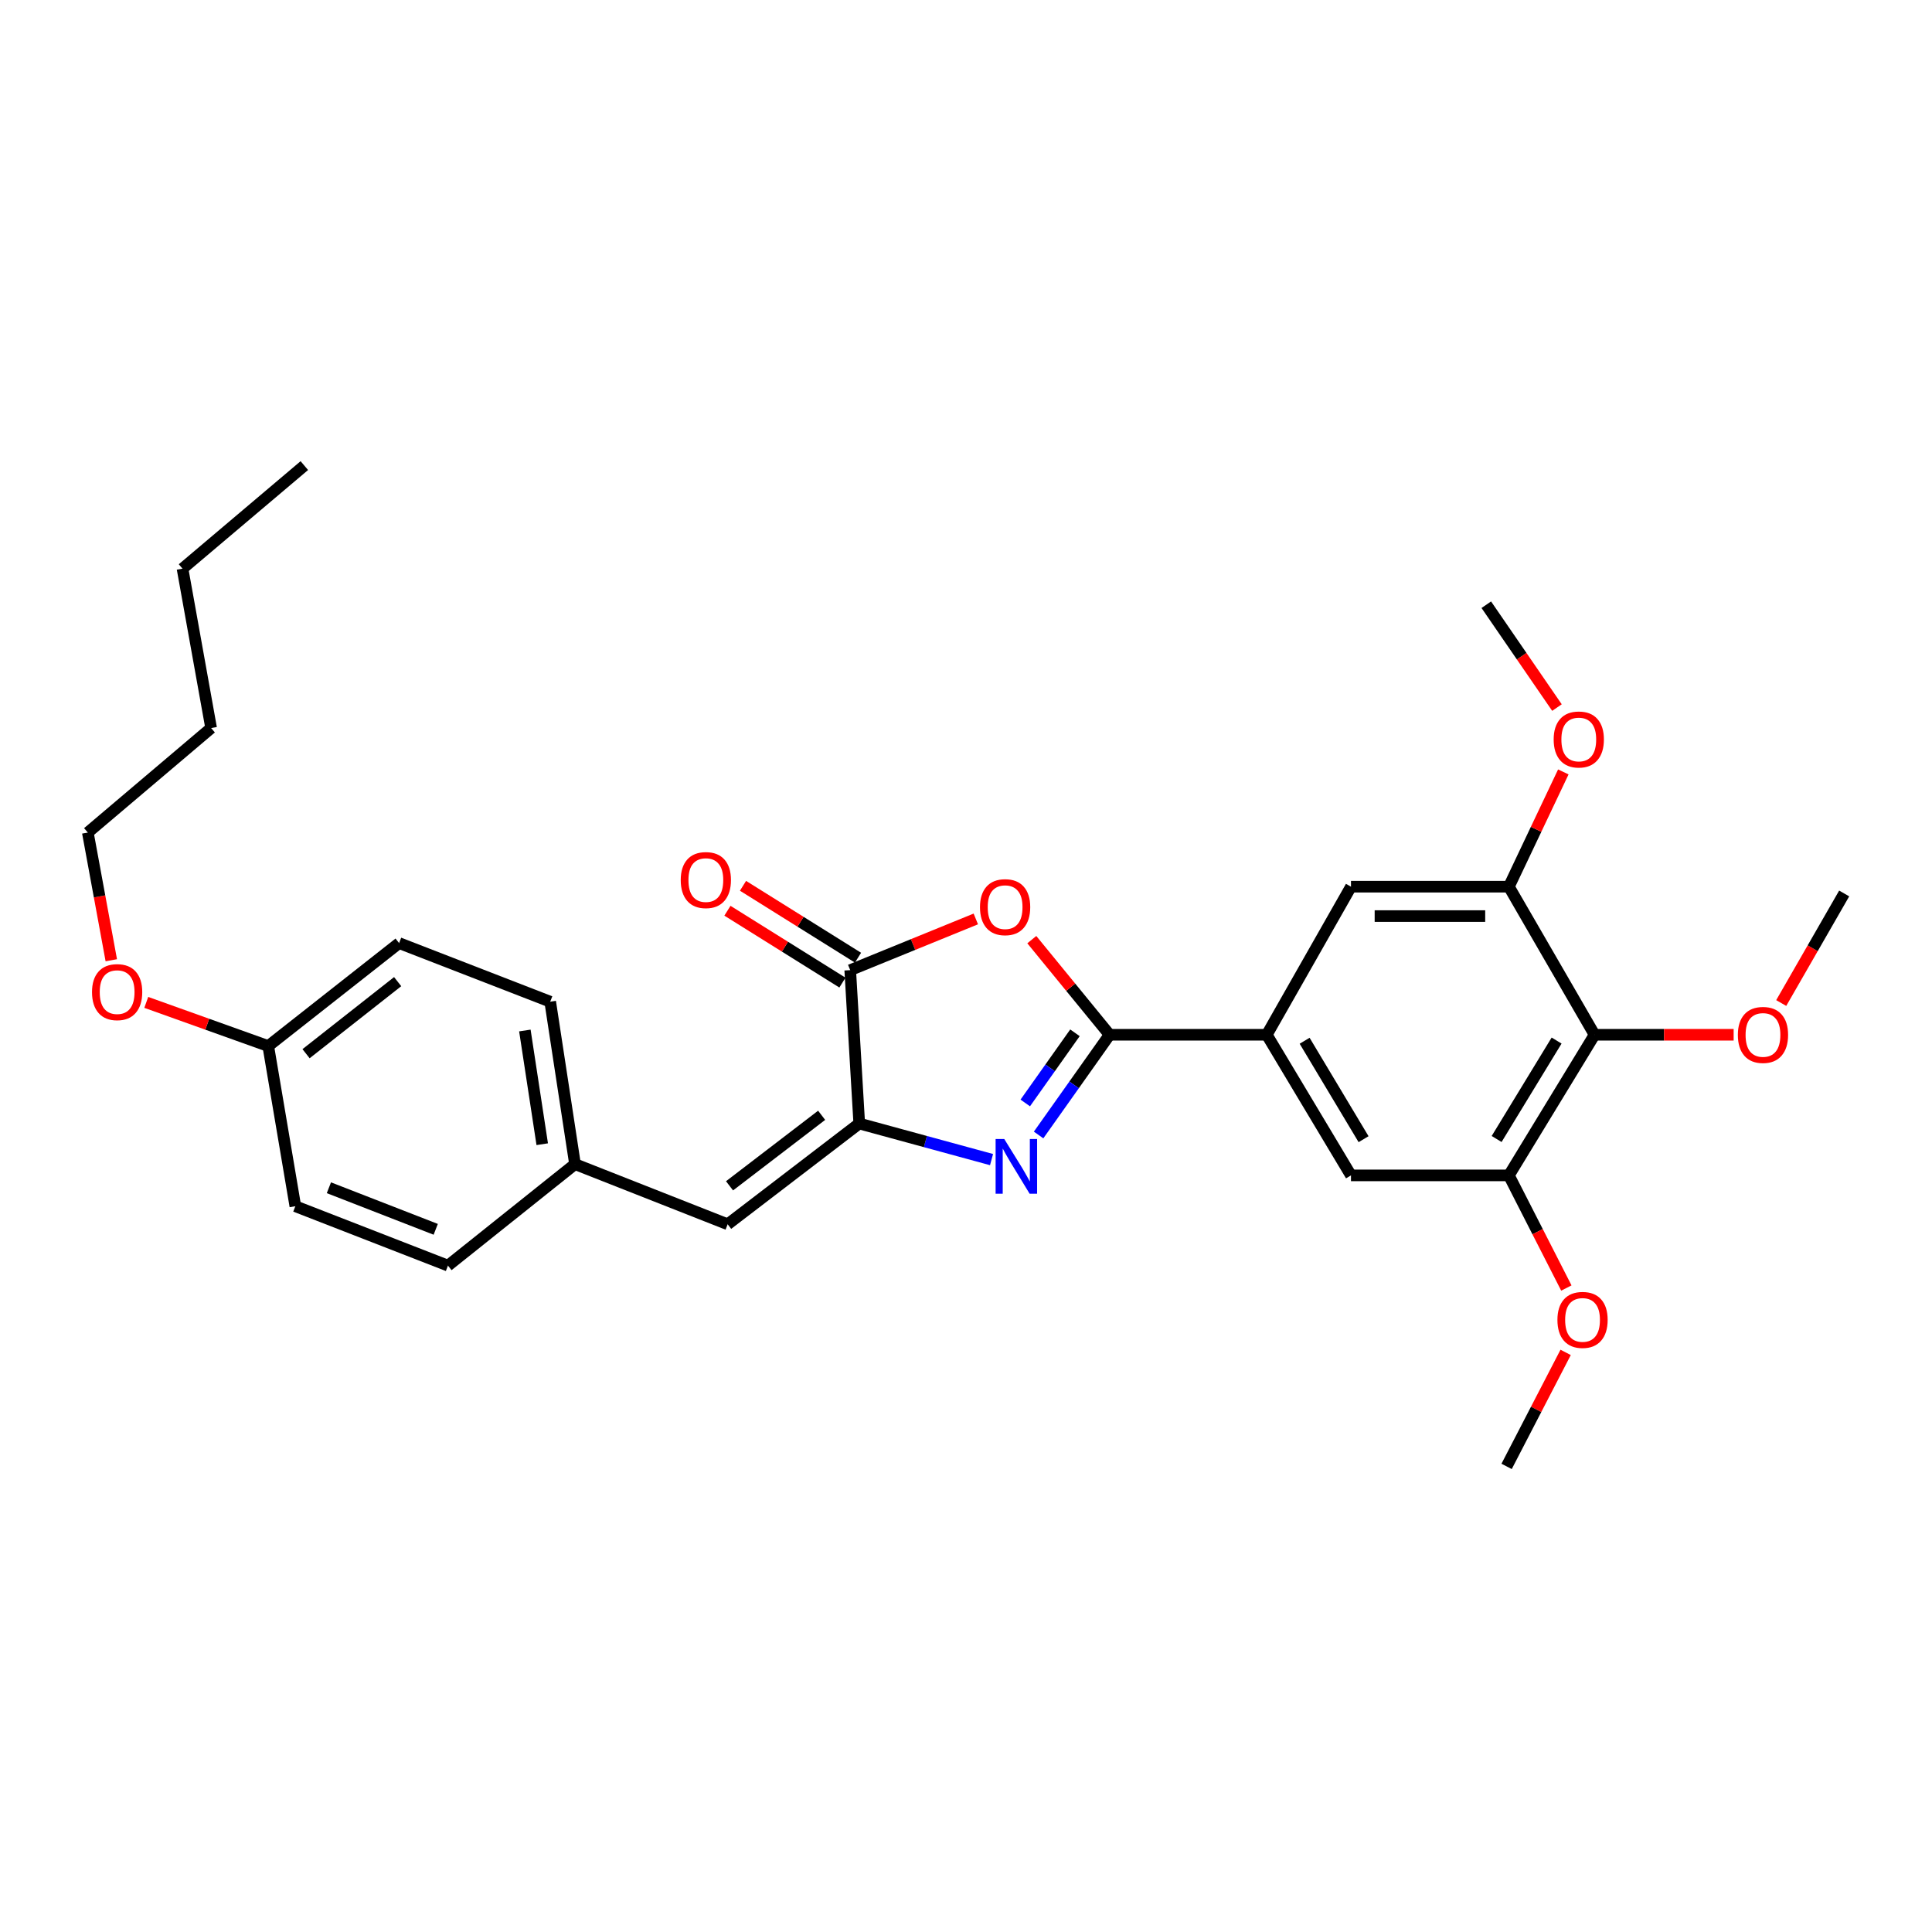 <?xml version='1.0' encoding='iso-8859-1'?>
<svg version='1.1' baseProfile='full'
              xmlns='http://www.w3.org/2000/svg'
                      xmlns:rdkit='http://www.rdkit.org/xml'
                      xmlns:xlink='http://www.w3.org/1999/xlink'
                  xml:space='preserve'
width='1000px' height='1000px' viewBox='0 0 1000 1000'>
<!-- END OF HEADER -->
<rect style='opacity:1.0;fill:#FFFFFF;stroke:none' width='1000' height='1000' x='0' y='0'> </rect>
<path class='bond-0' d='M 574.322,535.593 L 555.949,561.529' style='fill:none;fill-rule:evenodd;stroke:#000000;stroke-width:6px;stroke-linecap:butt;stroke-linejoin:miter;stroke-opacity:1' />
<path class='bond-0' d='M 555.949,561.529 L 537.577,587.464' style='fill:none;fill-rule:evenodd;stroke:#0000FF;stroke-width:6px;stroke-linecap:butt;stroke-linejoin:miter;stroke-opacity:1' />
<path class='bond-0' d='M 556.395,534.579 L 543.534,552.734' style='fill:none;fill-rule:evenodd;stroke:#000000;stroke-width:6px;stroke-linecap:butt;stroke-linejoin:miter;stroke-opacity:1' />
<path class='bond-0' d='M 543.534,552.734 L 530.674,570.889' style='fill:none;fill-rule:evenodd;stroke:#0000FF;stroke-width:6px;stroke-linecap:butt;stroke-linejoin:miter;stroke-opacity:1' />
<path class='bond-2' d='M 574.322,535.593 L 554.191,510.975' style='fill:none;fill-rule:evenodd;stroke:#000000;stroke-width:6px;stroke-linecap:butt;stroke-linejoin:miter;stroke-opacity:1' />
<path class='bond-2' d='M 554.191,510.975 L 534.06,486.357' style='fill:none;fill-rule:evenodd;stroke:#FF0000;stroke-width:6px;stroke-linecap:butt;stroke-linejoin:miter;stroke-opacity:1' />
<path class='bond-4' d='M 574.322,535.593 L 655.685,535.593' style='fill:none;fill-rule:evenodd;stroke:#000000;stroke-width:6px;stroke-linecap:butt;stroke-linejoin:miter;stroke-opacity:1' />
<path class='bond-1' d='M 513.22,600.207 L 478.983,590.87' style='fill:none;fill-rule:evenodd;stroke:#0000FF;stroke-width:6px;stroke-linecap:butt;stroke-linejoin:miter;stroke-opacity:1' />
<path class='bond-1' d='M 478.983,590.87 L 444.747,581.532' style='fill:none;fill-rule:evenodd;stroke:#000000;stroke-width:6px;stroke-linecap:butt;stroke-linejoin:miter;stroke-opacity:1' />
<path class='bond-6' d='M 444.747,581.532 L 376.637,633.683' style='fill:none;fill-rule:evenodd;stroke:#000000;stroke-width:6px;stroke-linecap:butt;stroke-linejoin:miter;stroke-opacity:1' />
<path class='bond-6' d='M 425.281,577.275 L 377.604,613.781' style='fill:none;fill-rule:evenodd;stroke:#000000;stroke-width:6px;stroke-linecap:butt;stroke-linejoin:miter;stroke-opacity:1' />
<path class='bond-29' d='M 444.747,581.532 L 440.072,502.147' style='fill:none;fill-rule:evenodd;stroke:#000000;stroke-width:6px;stroke-linecap:butt;stroke-linejoin:miter;stroke-opacity:1' />
<path class='bond-3' d='M 505.079,475.644 L 472.576,488.895' style='fill:none;fill-rule:evenodd;stroke:#FF0000;stroke-width:6px;stroke-linecap:butt;stroke-linejoin:miter;stroke-opacity:1' />
<path class='bond-3' d='M 472.576,488.895 L 440.072,502.147' style='fill:none;fill-rule:evenodd;stroke:#000000;stroke-width:6px;stroke-linecap:butt;stroke-linejoin:miter;stroke-opacity:1' />
<path class='bond-11' d='M 444.104,495.696 L 414.342,477.093' style='fill:none;fill-rule:evenodd;stroke:#000000;stroke-width:6px;stroke-linecap:butt;stroke-linejoin:miter;stroke-opacity:1' />
<path class='bond-11' d='M 414.342,477.093 L 384.58,458.491' style='fill:none;fill-rule:evenodd;stroke:#FF0000;stroke-width:6px;stroke-linecap:butt;stroke-linejoin:miter;stroke-opacity:1' />
<path class='bond-11' d='M 436.04,508.598 L 406.278,489.995' style='fill:none;fill-rule:evenodd;stroke:#000000;stroke-width:6px;stroke-linecap:butt;stroke-linejoin:miter;stroke-opacity:1' />
<path class='bond-11' d='M 406.278,489.995 L 376.516,471.392' style='fill:none;fill-rule:evenodd;stroke:#FF0000;stroke-width:6px;stroke-linecap:butt;stroke-linejoin:miter;stroke-opacity:1' />
<path class='bond-9' d='M 655.685,535.593 L 699.266,458.947' style='fill:none;fill-rule:evenodd;stroke:#000000;stroke-width:6px;stroke-linecap:butt;stroke-linejoin:miter;stroke-opacity:1' />
<path class='bond-10' d='M 655.685,535.593 L 699.266,608.377' style='fill:none;fill-rule:evenodd;stroke:#000000;stroke-width:6px;stroke-linecap:butt;stroke-linejoin:miter;stroke-opacity:1' />
<path class='bond-10' d='M 675.275,538.695 L 705.782,589.643' style='fill:none;fill-rule:evenodd;stroke:#000000;stroke-width:6px;stroke-linecap:butt;stroke-linejoin:miter;stroke-opacity:1' />
<path class='bond-5' d='M 825.342,535.593 L 780.992,608.377' style='fill:none;fill-rule:evenodd;stroke:#000000;stroke-width:6px;stroke-linecap:butt;stroke-linejoin:miter;stroke-opacity:1' />
<path class='bond-5' d='M 805.697,538.594 L 774.652,589.543' style='fill:none;fill-rule:evenodd;stroke:#000000;stroke-width:6px;stroke-linecap:butt;stroke-linejoin:miter;stroke-opacity:1' />
<path class='bond-13' d='M 825.342,535.593 L 861.337,535.593' style='fill:none;fill-rule:evenodd;stroke:#000000;stroke-width:6px;stroke-linecap:butt;stroke-linejoin:miter;stroke-opacity:1' />
<path class='bond-13' d='M 861.337,535.593 L 897.332,535.593' style='fill:none;fill-rule:evenodd;stroke:#FF0000;stroke-width:6px;stroke-linecap:butt;stroke-linejoin:miter;stroke-opacity:1' />
<path class='bond-30' d='M 825.342,535.593 L 780.992,458.947' style='fill:none;fill-rule:evenodd;stroke:#000000;stroke-width:6px;stroke-linecap:butt;stroke-linejoin:miter;stroke-opacity:1' />
<path class='bond-12' d='M 376.637,633.683 L 297.624,602.553' style='fill:none;fill-rule:evenodd;stroke:#000000;stroke-width:6px;stroke-linecap:butt;stroke-linejoin:miter;stroke-opacity:1' />
<path class='bond-7' d='M 780.992,608.377 L 699.266,608.377' style='fill:none;fill-rule:evenodd;stroke:#000000;stroke-width:6px;stroke-linecap:butt;stroke-linejoin:miter;stroke-opacity:1' />
<path class='bond-14' d='M 780.992,608.377 L 795.868,637.528' style='fill:none;fill-rule:evenodd;stroke:#000000;stroke-width:6px;stroke-linecap:butt;stroke-linejoin:miter;stroke-opacity:1' />
<path class='bond-14' d='M 795.868,637.528 L 810.743,666.679' style='fill:none;fill-rule:evenodd;stroke:#FF0000;stroke-width:6px;stroke-linecap:butt;stroke-linejoin:miter;stroke-opacity:1' />
<path class='bond-8' d='M 780.992,458.947 L 699.266,458.947' style='fill:none;fill-rule:evenodd;stroke:#000000;stroke-width:6px;stroke-linecap:butt;stroke-linejoin:miter;stroke-opacity:1' />
<path class='bond-8' d='M 768.733,474.161 L 711.525,474.161' style='fill:none;fill-rule:evenodd;stroke:#000000;stroke-width:6px;stroke-linecap:butt;stroke-linejoin:miter;stroke-opacity:1' />
<path class='bond-15' d='M 780.992,458.947 L 795.083,429.245' style='fill:none;fill-rule:evenodd;stroke:#000000;stroke-width:6px;stroke-linecap:butt;stroke-linejoin:miter;stroke-opacity:1' />
<path class='bond-15' d='M 795.083,429.245 L 809.173,399.543' style='fill:none;fill-rule:evenodd;stroke:#FF0000;stroke-width:6px;stroke-linecap:butt;stroke-linejoin:miter;stroke-opacity:1' />
<path class='bond-17' d='M 297.624,602.553 L 231.864,655.085' style='fill:none;fill-rule:evenodd;stroke:#000000;stroke-width:6px;stroke-linecap:butt;stroke-linejoin:miter;stroke-opacity:1' />
<path class='bond-18' d='M 297.624,602.553 L 284.785,518.477' style='fill:none;fill-rule:evenodd;stroke:#000000;stroke-width:6px;stroke-linecap:butt;stroke-linejoin:miter;stroke-opacity:1' />
<path class='bond-18' d='M 280.658,592.238 L 271.671,533.385' style='fill:none;fill-rule:evenodd;stroke:#000000;stroke-width:6px;stroke-linecap:butt;stroke-linejoin:miter;stroke-opacity:1' />
<path class='bond-22' d='M 921.954,519.164 L 938.249,490.809' style='fill:none;fill-rule:evenodd;stroke:#FF0000;stroke-width:6px;stroke-linecap:butt;stroke-linejoin:miter;stroke-opacity:1' />
<path class='bond-22' d='M 938.249,490.809 L 954.545,462.454' style='fill:none;fill-rule:evenodd;stroke:#000000;stroke-width:6px;stroke-linecap:butt;stroke-linejoin:miter;stroke-opacity:1' />
<path class='bond-24' d='M 810.372,699.993 L 795.095,729.5' style='fill:none;fill-rule:evenodd;stroke:#FF0000;stroke-width:6px;stroke-linecap:butt;stroke-linejoin:miter;stroke-opacity:1' />
<path class='bond-24' d='M 795.095,729.5 L 779.817,759.007' style='fill:none;fill-rule:evenodd;stroke:#000000;stroke-width:6px;stroke-linecap:butt;stroke-linejoin:miter;stroke-opacity:1' />
<path class='bond-25' d='M 805.885,366.239 L 787.594,339.619' style='fill:none;fill-rule:evenodd;stroke:#FF0000;stroke-width:6px;stroke-linecap:butt;stroke-linejoin:miter;stroke-opacity:1' />
<path class='bond-25' d='M 787.594,339.619 L 769.302,312.999' style='fill:none;fill-rule:evenodd;stroke:#000000;stroke-width:6px;stroke-linecap:butt;stroke-linejoin:miter;stroke-opacity:1' />
<path class='bond-16' d='M 138.845,541.434 L 206.574,488.141' style='fill:none;fill-rule:evenodd;stroke:#000000;stroke-width:6px;stroke-linecap:butt;stroke-linejoin:miter;stroke-opacity:1' />
<path class='bond-16' d='M 158.413,545.397 L 205.823,508.092' style='fill:none;fill-rule:evenodd;stroke:#000000;stroke-width:6px;stroke-linecap:butt;stroke-linejoin:miter;stroke-opacity:1' />
<path class='bond-21' d='M 138.845,541.434 L 107.274,530.135' style='fill:none;fill-rule:evenodd;stroke:#000000;stroke-width:6px;stroke-linecap:butt;stroke-linejoin:miter;stroke-opacity:1' />
<path class='bond-21' d='M 107.274,530.135 L 75.704,518.835' style='fill:none;fill-rule:evenodd;stroke:#FF0000;stroke-width:6px;stroke-linecap:butt;stroke-linejoin:miter;stroke-opacity:1' />
<path class='bond-31' d='M 138.845,541.434 L 152.868,624.343' style='fill:none;fill-rule:evenodd;stroke:#000000;stroke-width:6px;stroke-linecap:butt;stroke-linejoin:miter;stroke-opacity:1' />
<path class='bond-19' d='M 231.864,655.085 L 152.868,624.343' style='fill:none;fill-rule:evenodd;stroke:#000000;stroke-width:6px;stroke-linecap:butt;stroke-linejoin:miter;stroke-opacity:1' />
<path class='bond-19' d='M 225.532,636.295 L 170.235,614.776' style='fill:none;fill-rule:evenodd;stroke:#000000;stroke-width:6px;stroke-linecap:butt;stroke-linejoin:miter;stroke-opacity:1' />
<path class='bond-20' d='M 284.785,518.477 L 206.574,488.141' style='fill:none;fill-rule:evenodd;stroke:#000000;stroke-width:6px;stroke-linecap:butt;stroke-linejoin:miter;stroke-opacity:1' />
<path class='bond-23' d='M 57.608,497.022 L 51.531,463.974' style='fill:none;fill-rule:evenodd;stroke:#FF0000;stroke-width:6px;stroke-linecap:butt;stroke-linejoin:miter;stroke-opacity:1' />
<path class='bond-23' d='M 51.531,463.974 L 45.455,430.927' style='fill:none;fill-rule:evenodd;stroke:#000000;stroke-width:6px;stroke-linecap:butt;stroke-linejoin:miter;stroke-opacity:1' />
<path class='bond-26' d='M 45.455,430.927 L 109.279,376.831' style='fill:none;fill-rule:evenodd;stroke:#000000;stroke-width:6px;stroke-linecap:butt;stroke-linejoin:miter;stroke-opacity:1' />
<path class='bond-27' d='M 109.279,376.831 L 94.47,294.336' style='fill:none;fill-rule:evenodd;stroke:#000000;stroke-width:6px;stroke-linecap:butt;stroke-linejoin:miter;stroke-opacity:1' />
<path class='bond-28' d='M 94.47,294.336 L 157.525,240.993' style='fill:none;fill-rule:evenodd;stroke:#000000;stroke-width:6px;stroke-linecap:butt;stroke-linejoin:miter;stroke-opacity:1' />
<path  class='atom-1' d='M 519.807 589.551
L 529.087 604.551
Q 530.007 606.031, 531.487 608.711
Q 532.967 611.391, 533.047 611.551
L 533.047 589.551
L 536.807 589.551
L 536.807 617.871
L 532.927 617.871
L 522.967 601.471
Q 521.807 599.551, 520.567 597.351
Q 519.367 595.151, 519.007 594.471
L 519.007 617.871
L 515.327 617.871
L 515.327 589.551
L 519.807 589.551
' fill='#0000FF'/>
<path  class='atom-3' d='M 507.244 469.541
Q 507.244 462.741, 510.604 458.941
Q 513.964 455.141, 520.244 455.141
Q 526.524 455.141, 529.884 458.941
Q 533.244 462.741, 533.244 469.541
Q 533.244 476.421, 529.844 480.341
Q 526.444 484.221, 520.244 484.221
Q 514.004 484.221, 510.604 480.341
Q 507.244 476.461, 507.244 469.541
M 520.244 481.021
Q 524.564 481.021, 526.884 478.141
Q 529.244 475.221, 529.244 469.541
Q 529.244 463.981, 526.884 461.181
Q 524.564 458.341, 520.244 458.341
Q 515.924 458.341, 513.564 461.141
Q 511.244 463.941, 511.244 469.541
Q 511.244 475.261, 513.564 478.141
Q 515.924 481.021, 520.244 481.021
' fill='#FF0000'/>
<path  class='atom-12' d='M 352.345 455.519
Q 352.345 448.719, 355.705 444.919
Q 359.065 441.119, 365.345 441.119
Q 371.625 441.119, 374.985 444.919
Q 378.345 448.719, 378.345 455.519
Q 378.345 462.399, 374.945 466.319
Q 371.545 470.199, 365.345 470.199
Q 359.105 470.199, 355.705 466.319
Q 352.345 462.439, 352.345 455.519
M 365.345 466.999
Q 369.665 466.999, 371.985 464.119
Q 374.345 461.199, 374.345 455.519
Q 374.345 449.959, 371.985 447.159
Q 369.665 444.319, 365.345 444.319
Q 361.025 444.319, 358.665 447.119
Q 356.345 449.919, 356.345 455.519
Q 356.345 461.239, 358.665 464.119
Q 361.025 466.999, 365.345 466.999
' fill='#FF0000'/>
<path  class='atom-14' d='M 899.512 535.673
Q 899.512 528.873, 902.872 525.073
Q 906.232 521.273, 912.512 521.273
Q 918.792 521.273, 922.152 525.073
Q 925.512 528.873, 925.512 535.673
Q 925.512 542.553, 922.112 546.473
Q 918.712 550.353, 912.512 550.353
Q 906.272 550.353, 902.872 546.473
Q 899.512 542.593, 899.512 535.673
M 912.512 547.153
Q 916.832 547.153, 919.152 544.273
Q 921.512 541.353, 921.512 535.673
Q 921.512 530.113, 919.152 527.313
Q 916.832 524.473, 912.512 524.473
Q 908.192 524.473, 905.832 527.273
Q 903.512 530.073, 903.512 535.673
Q 903.512 541.393, 905.832 544.273
Q 908.192 547.153, 912.512 547.153
' fill='#FF0000'/>
<path  class='atom-15' d='M 806.121 683.176
Q 806.121 676.376, 809.481 672.576
Q 812.841 668.776, 819.121 668.776
Q 825.401 668.776, 828.761 672.576
Q 832.121 676.376, 832.121 683.176
Q 832.121 690.056, 828.721 693.976
Q 825.321 697.856, 819.121 697.856
Q 812.881 697.856, 809.481 693.976
Q 806.121 690.096, 806.121 683.176
M 819.121 694.656
Q 823.441 694.656, 825.761 691.776
Q 828.121 688.856, 828.121 683.176
Q 828.121 677.616, 825.761 674.816
Q 823.441 671.976, 819.121 671.976
Q 814.801 671.976, 812.441 674.776
Q 810.121 677.576, 810.121 683.176
Q 810.121 688.896, 812.441 691.776
Q 814.801 694.656, 819.121 694.656
' fill='#FF0000'/>
<path  class='atom-16' d='M 804.177 382.752
Q 804.177 375.952, 807.537 372.152
Q 810.897 368.352, 817.177 368.352
Q 823.457 368.352, 826.817 372.152
Q 830.177 375.952, 830.177 382.752
Q 830.177 389.632, 826.777 393.552
Q 823.377 397.432, 817.177 397.432
Q 810.937 397.432, 807.537 393.552
Q 804.177 389.672, 804.177 382.752
M 817.177 394.232
Q 821.497 394.232, 823.817 391.352
Q 826.177 388.432, 826.177 382.752
Q 826.177 377.192, 823.817 374.392
Q 821.497 371.552, 817.177 371.552
Q 812.857 371.552, 810.497 374.352
Q 808.177 377.152, 808.177 382.752
Q 808.177 388.472, 810.497 391.352
Q 812.857 394.232, 817.177 394.232
' fill='#FF0000'/>
<path  class='atom-22' d='M 47.627 513.519
Q 47.627 506.719, 50.987 502.919
Q 54.347 499.119, 60.627 499.119
Q 66.907 499.119, 70.267 502.919
Q 73.627 506.719, 73.627 513.519
Q 73.627 520.399, 70.227 524.319
Q 66.827 528.199, 60.627 528.199
Q 54.387 528.199, 50.987 524.319
Q 47.627 520.439, 47.627 513.519
M 60.627 524.999
Q 64.947 524.999, 67.267 522.119
Q 69.627 519.199, 69.627 513.519
Q 69.627 507.959, 67.267 505.159
Q 64.947 502.319, 60.627 502.319
Q 56.307 502.319, 53.947 505.119
Q 51.627 507.919, 51.627 513.519
Q 51.627 519.239, 53.947 522.119
Q 56.307 524.999, 60.627 524.999
' fill='#FF0000'/>
</svg>
